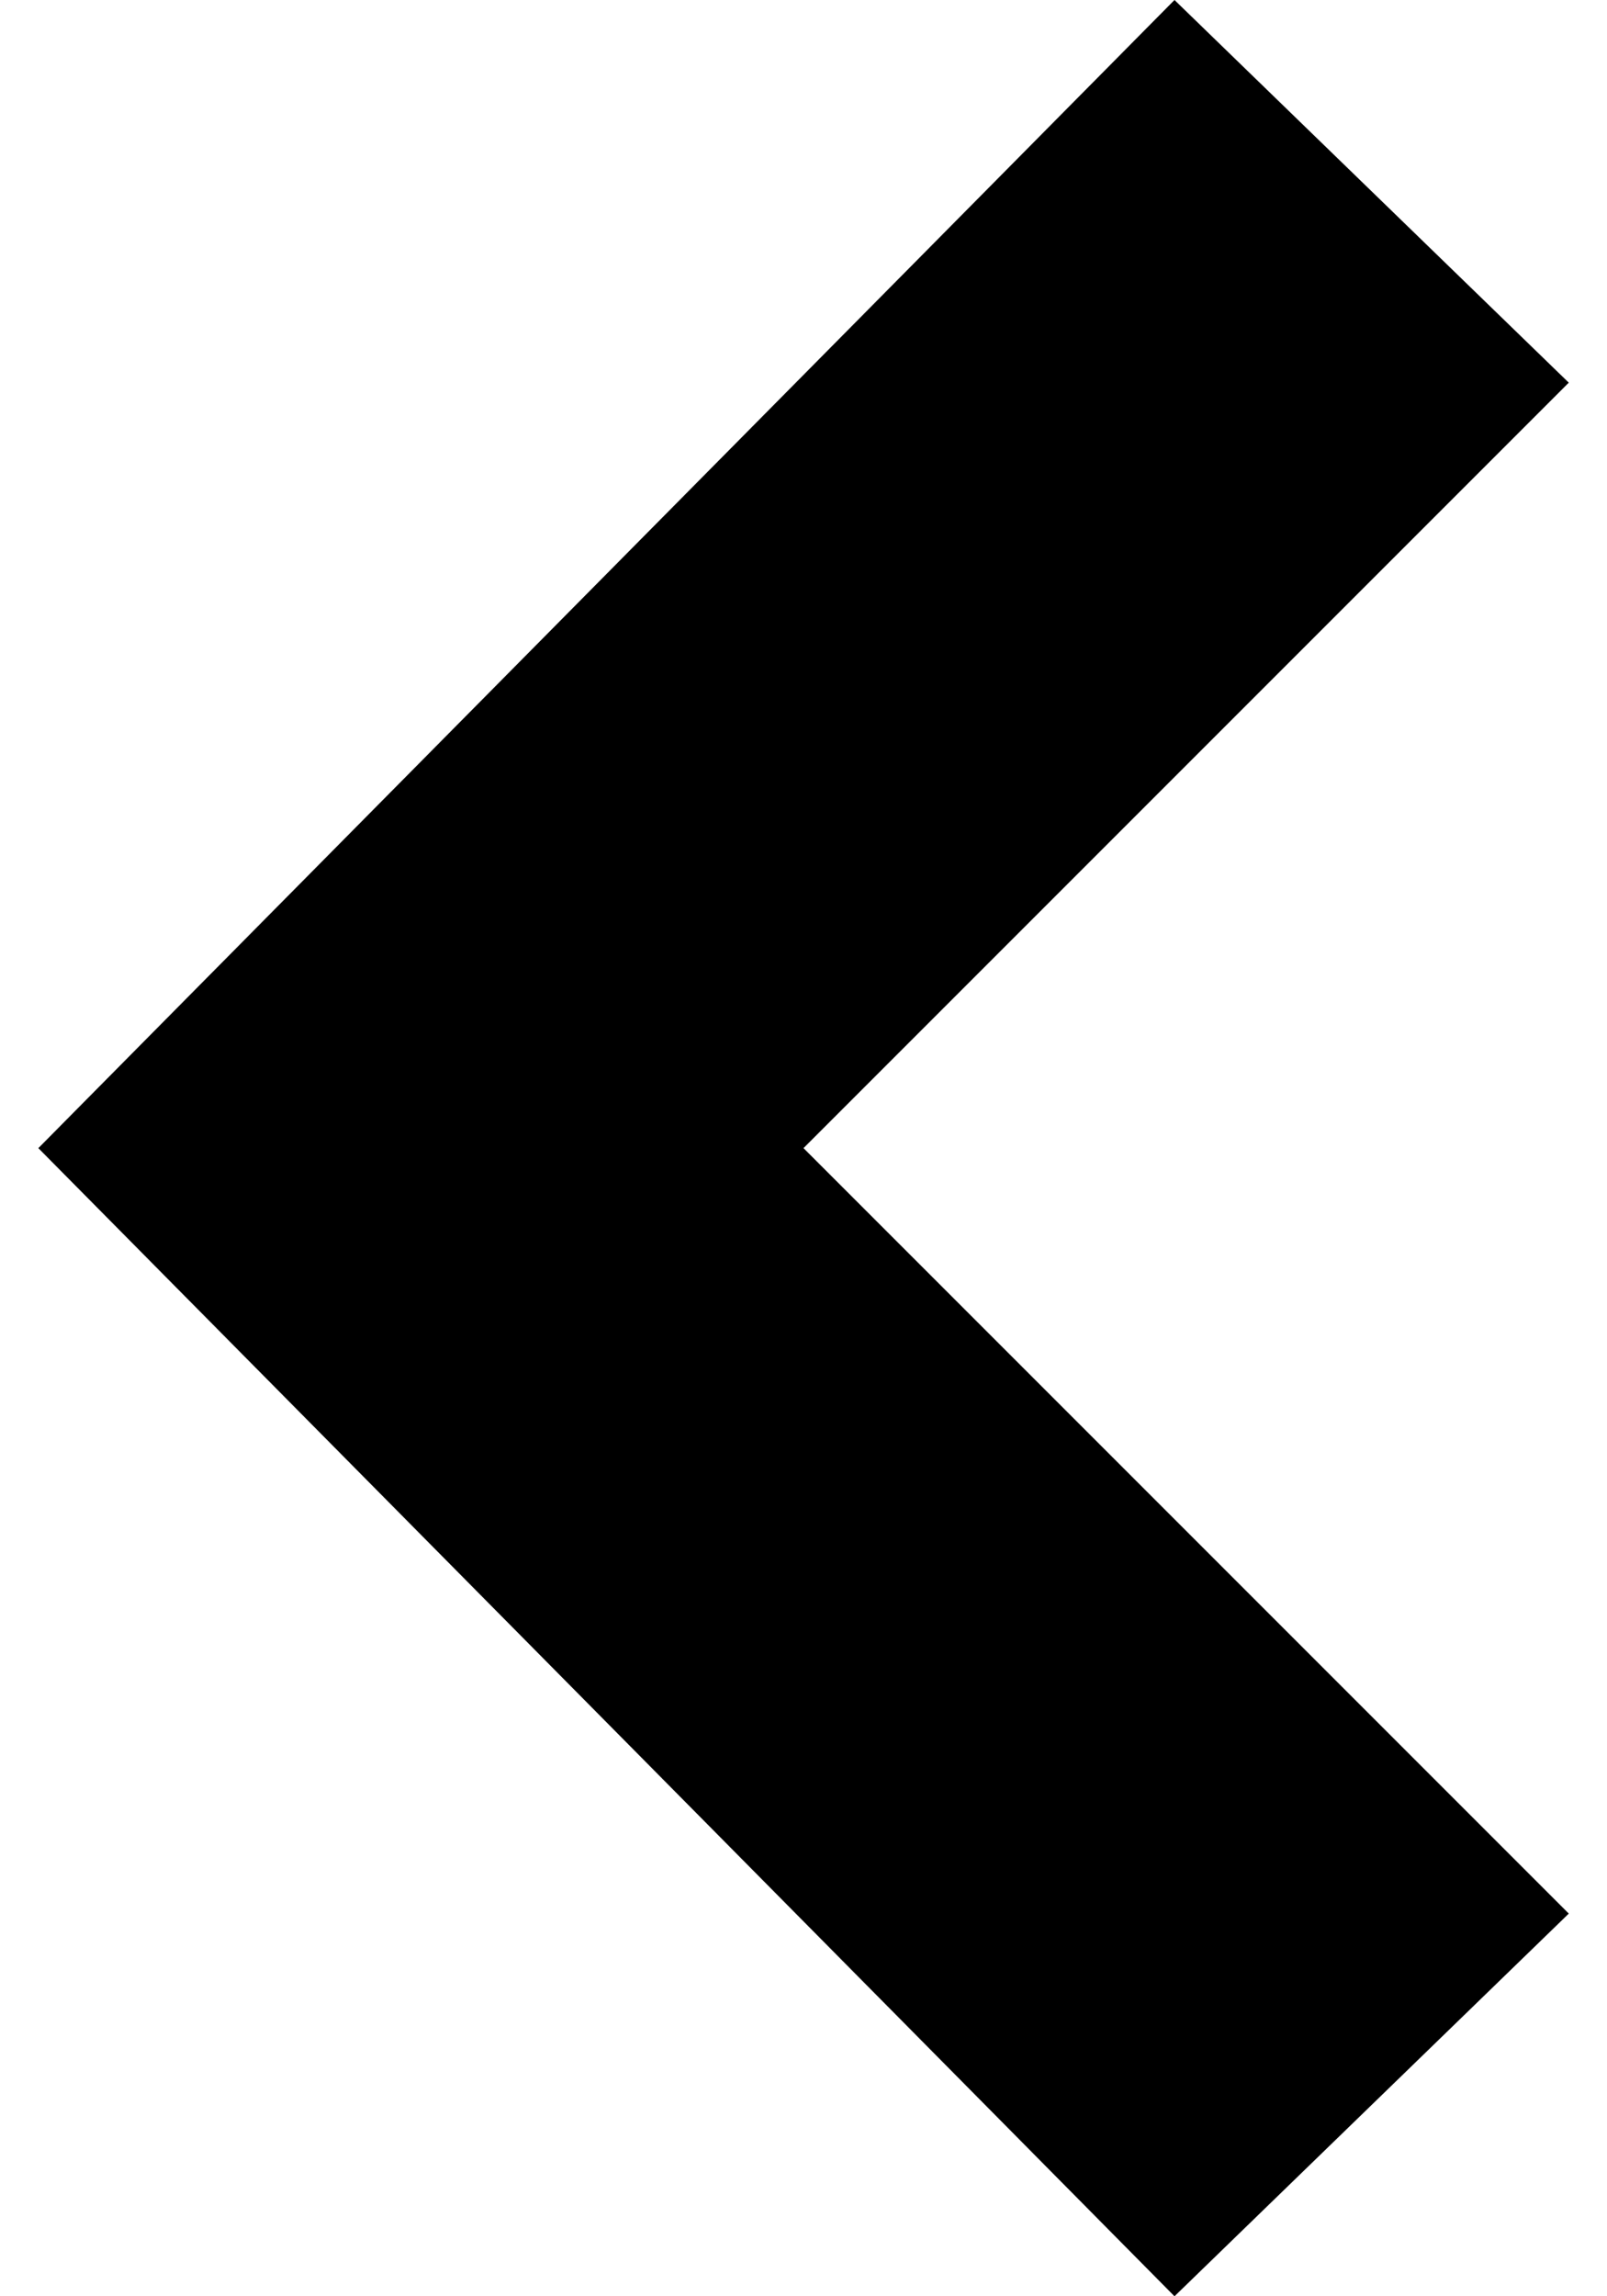 <svg width="14" height="20" viewBox="0 0 14 20" fill="none" xmlns="http://www.w3.org/2000/svg">
<path d="M10.232 0L13.667 3.333L7 10L13.667 16.667L10.232 20L0.334 10L10.232 0Z" fill="#000000"/>
</svg>
